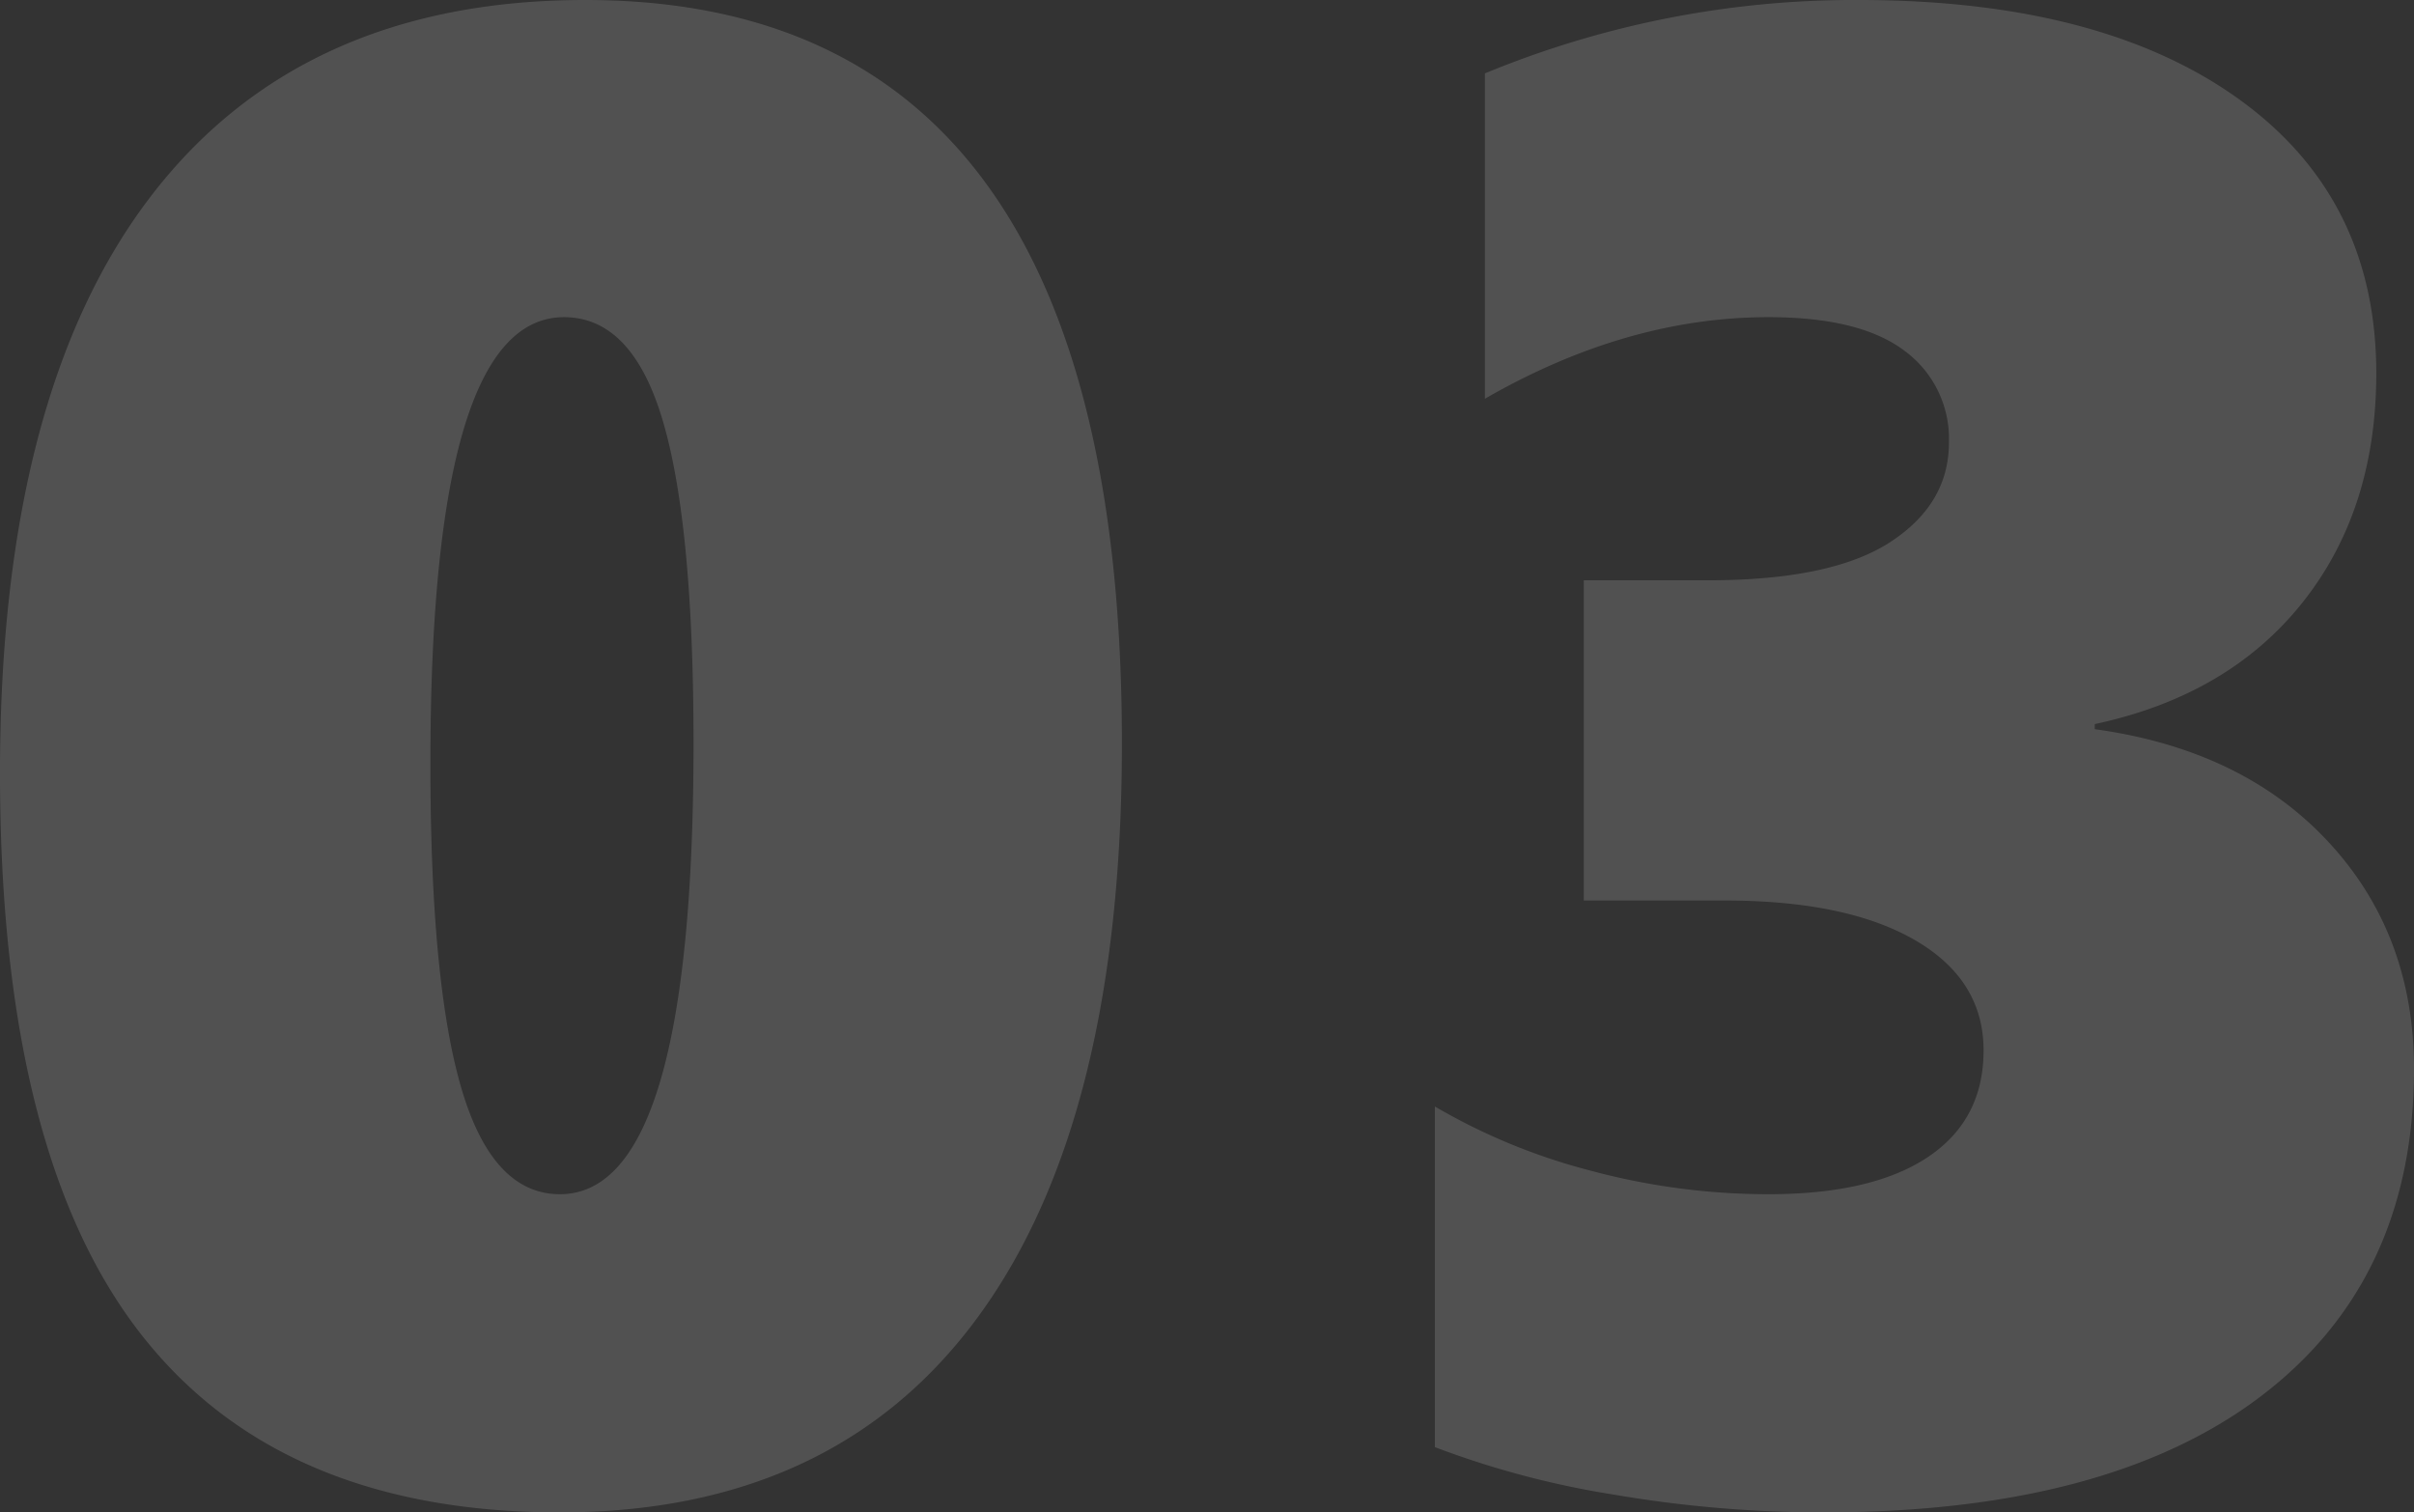 <svg xmlns="http://www.w3.org/2000/svg" width="351.334" height="220.133" viewBox="0 0 351.334 220.133">
  <rect x="0" y="0" width="351.334" height="220.133" fill="#333333" stroke="none"/>
  <path id="Caminho_19403" data-name="Caminho 19403" d="M172.633-108.211q0,54.773-20.855,83.348T90.844,3.711q-40.969,0-61.23-26.273T9.352-103.906q0-55.219,21.895-83.867t63.309-28.648Q172.633-216.422,172.633-108.211Zm-62.344,0q0-31.766-4.453-46.906t-14.4-15.141q-19.445,0-19.445,65.016,0,31.914,4.527,47.277T90.844-42.6Q110.289-42.6,110.289-108.211Zm250.4,47.352q0,30.727-22.266,47.648T274.74,3.711a180.5,180.5,0,0,1-30.578-2.6,130.819,130.819,0,0,1-25.977-6.9V-55.367A88.851,88.851,0,0,0,240.9-46.016,99.557,99.557,0,0,0,266.724-42.6q15.141,0,23.23-5.418t8.09-15.512q0-10.242-9.945-16.031t-27.758-5.789H239.857v-46.609h18.109q17.961,0,26.5-5.566T293-152a15.867,15.867,0,0,0-6.457-13.359q-6.457-4.9-19.816-4.9-20.633,0-41.266,11.875v-47.352a140.7,140.7,0,0,1,54.328-10.687q35.328,0,55.367,14.4t20.039,39.93q0,19.891-10.762,33.4t-30.207,17.664v.742q21.523,2.969,33.992,16.4T360.685-60.859Z" transform="translate(-9.352 216.422)" fill="#fff" opacity="0.15"/>
</svg>
